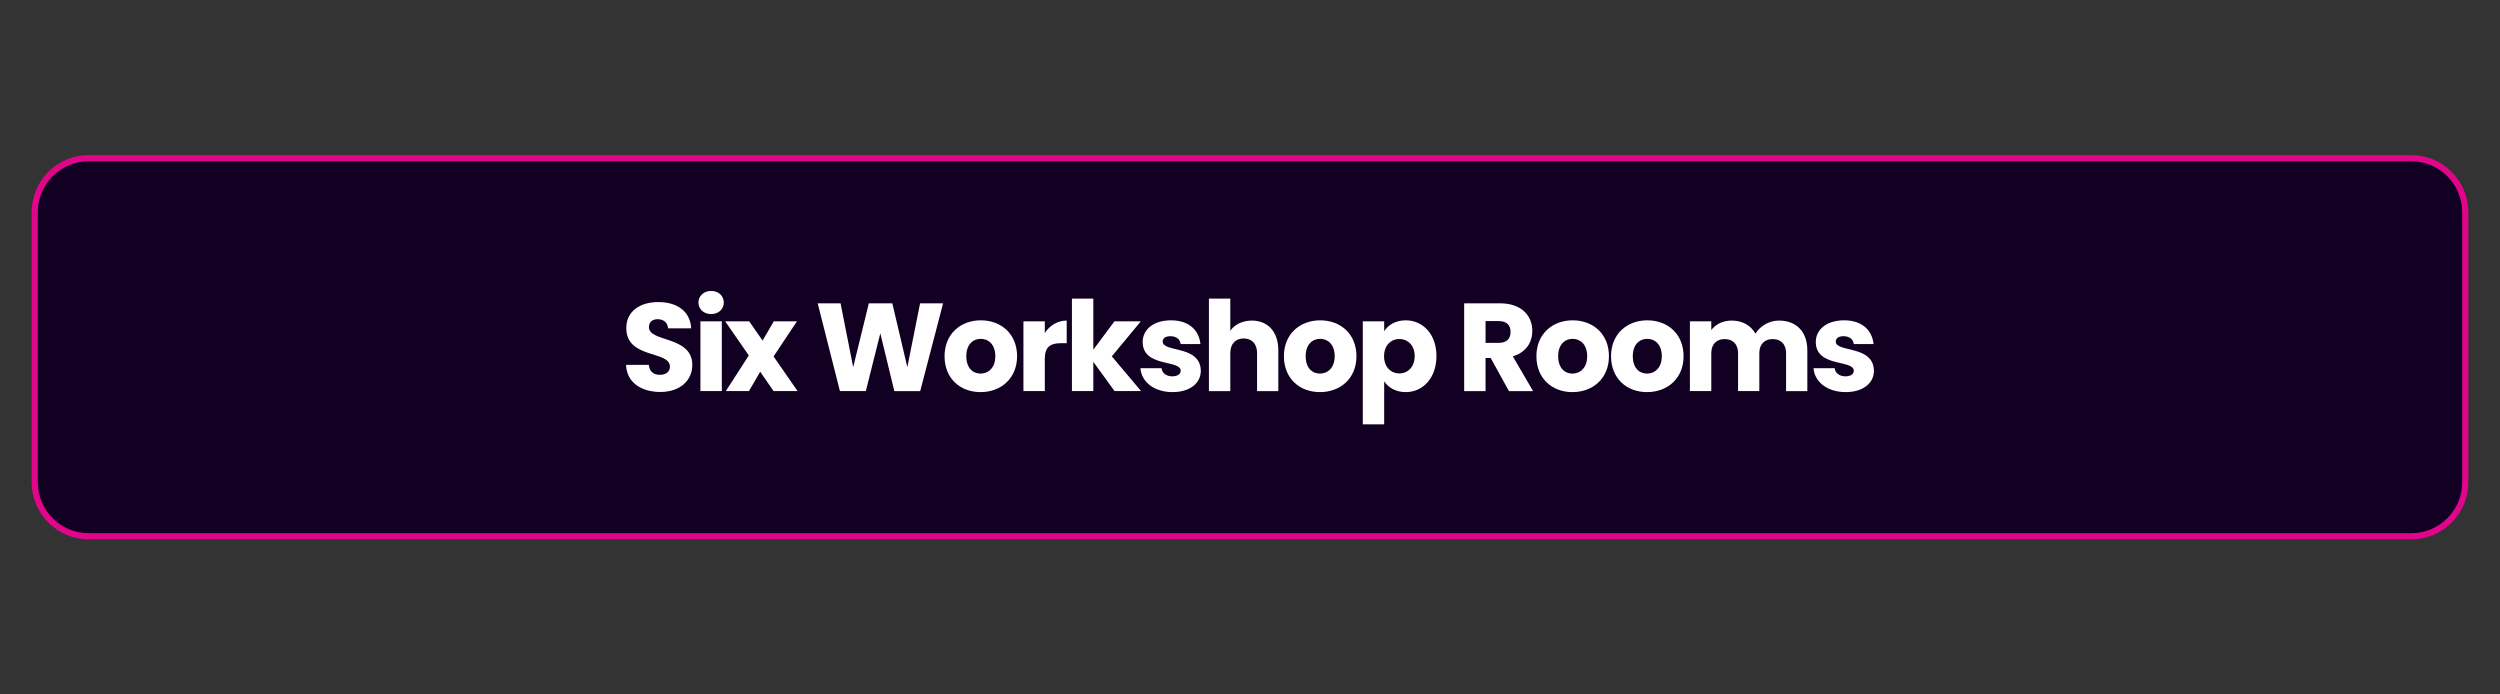 <?xml version="1.0" encoding="utf-8"?>
<!-- Generator: Adobe Illustrator 26.0.3, SVG Export Plug-In . SVG Version: 6.00 Build 0)  -->
<svg version="1.1" id="Layer_1" xmlns="http://www.w3.org/2000/svg" xmlns:xlink="http://www.w3.org/1999/xlink" x="0px" y="0px"
	 viewBox="0 0 360 100" style="enable-background:new 0 0 360 100;" xml:space="preserve">
<rect x="0" y="0" width="360" height="100" fill="#333333" stroke="none"/>
<style type="text/css">
	.st0{fill:#110021;stroke:#E1058C;stroke-width:0.887;stroke-miterlimit:10;}
	.st1{fill:#FFFFFF;}
</style>
<path class="st0" d="M347.222,77.222H12.778C8.482,77.222,5,73.74,5,69.444V30.556
	c0-4.296,3.482-7.778,7.778-7.778h334.444c4.296,0,7.778,3.482,7.778,7.778v38.889
	C355,73.74,351.518,77.222,347.222,77.222z"/>
<g>
	<path class="st1" d="M95.085,56.444c-2.719,0-4.843-1.351-4.933-3.907h3.276
		c0.09,0.973,0.702,1.44,1.566,1.44c0.9,0,1.477-0.45,1.477-1.188
		c0-2.341-6.319-1.08-6.284-5.563c0-2.395,1.963-3.728,4.609-3.728
		c2.755,0,4.609,1.369,4.736,3.781h-3.331c-0.055-0.81-0.631-1.296-1.459-1.314
		c-0.738-0.018-1.296,0.36-1.296,1.152c0,2.197,6.247,1.207,6.247,5.438
		C99.695,54.68,98.039,56.444,95.085,56.444z"/>
	<path class="st1" d="M100.574,43.57c0-0.936,0.738-1.674,1.837-1.674
		c1.08,0,1.818,0.738,1.818,1.674c0,0.919-0.738,1.656-1.818,1.656
		C101.312,45.227,100.574,44.489,100.574,43.57z M100.862,46.271h3.079v10.047h-3.079
		V46.271z"/>
	<path class="st1" d="M109.467,53.527l-1.62,2.791h-3.331l3.313-5.132l-3.403-4.915h3.457
		l1.927,2.772l1.62-2.772h3.331l-3.367,5.06l3.457,4.987h-3.457L109.467,53.527z
		"/>
	<path class="st1" d="M117.746,43.679h3.295l1.818,9.2l2.251-9.2h3.385l2.161,9.2
		l1.836-9.2h3.313l-3.295,12.64h-3.728L126.766,48l-2.088,8.318h-3.728
		L117.746,43.679z"/>
	<path class="st1" d="M141.201,56.463c-2.952,0-5.186-1.981-5.186-5.168
		c0-3.188,2.287-5.168,5.222-5.168c2.953,0,5.222,1.98,5.222,5.168
		C146.458,54.481,144.154,56.463,141.201,56.463z M141.201,53.798
		c1.099,0,2.125-0.811,2.125-2.503c0-1.711-1.008-2.503-2.089-2.503
		c-1.116,0-2.088,0.792-2.088,2.503C139.149,52.987,140.084,53.798,141.201,53.798z"/>
	<path class="st1" d="M150.453,56.318h-3.079v-10.047h3.079v1.675
		c0.702-1.062,1.801-1.783,3.151-1.783v3.259h-0.847
		c-1.458,0-2.305,0.505-2.305,2.233V56.318z"/>
	<path class="st1" d="M154.358,42.994h3.079v7.364l3.043-4.087h3.799L160.101,51.312
		l4.214,5.006h-3.817l-3.061-4.213v4.213h-3.079V42.994z"/>
	<path class="st1" d="M168.849,56.463c-2.684,0-4.483-1.495-4.628-3.439h3.043
		c0.072,0.702,0.702,1.17,1.549,1.17c0.792,0,1.206-0.359,1.206-0.81
		c0-1.621-5.474-0.45-5.474-4.142c0-1.711,1.459-3.115,4.087-3.115
		c2.593,0,4.033,1.44,4.231,3.422h-2.845c-0.09-0.685-0.612-1.135-1.477-1.135
		c-0.72,0-1.116,0.288-1.116,0.774c0,1.603,5.438,0.468,5.492,4.213
		C172.918,55.148,171.37,56.463,168.849,56.463z"/>
	<path class="st1" d="M174.085,42.994h3.079v4.628c0.612-0.864,1.711-1.459,3.097-1.459
		c2.287,0,3.817,1.585,3.817,4.285v5.87h-3.061v-5.456
		c0-1.368-0.757-2.124-1.927-2.124s-1.927,0.756-1.927,2.124v5.456h-3.079V42.994z
		"/>
	<path class="st1" d="M190.071,56.463c-2.953,0-5.186-1.981-5.186-5.168
		c0-3.188,2.287-5.168,5.222-5.168c2.953,0,5.222,1.98,5.222,5.168
		C195.329,54.481,193.024,56.463,190.071,56.463z M190.071,53.798
		c1.099,0,2.125-0.811,2.125-2.503c0-1.711-1.009-2.503-2.089-2.503
		c-1.116,0-2.089,0.792-2.089,2.503C188.018,52.987,188.955,53.798,190.071,53.798z"/>
	<path class="st1" d="M202.419,46.127c2.467,0,4.43,1.98,4.43,5.15
		c0,3.168-1.963,5.186-4.43,5.186c-1.477,0-2.539-0.703-3.097-1.549v6.193h-3.079
		V46.271h3.079v1.422C199.88,46.812,200.943,46.127,202.419,46.127z M201.501,48.811
		c-1.152,0-2.197,0.882-2.197,2.484s1.045,2.484,2.197,2.484
		c1.17,0,2.214-0.9,2.214-2.502C203.715,49.675,202.671,48.811,201.501,48.811z"/>
	<path class="st1" d="M216.008,43.679c3.098,0,4.646,1.782,4.646,3.979
		c0,1.584-0.864,3.078-2.809,3.654l2.917,5.006h-3.476l-2.628-4.771h-0.738v4.771
		h-3.079V43.679H216.008z M215.829,46.235h-1.908v3.133h1.908
		c1.152,0,1.692-0.594,1.692-1.584C217.521,46.848,216.981,46.235,215.829,46.235z"/>
	<path class="st1" d="M226.43,56.463c-2.953,0-5.186-1.981-5.186-5.168
		c0-3.188,2.287-5.168,5.222-5.168c2.953,0,5.222,1.98,5.222,5.168
		C231.688,54.481,229.383,56.463,226.43,56.463z M226.43,53.798
		c1.099,0,2.125-0.811,2.125-2.503c0-1.711-1.009-2.503-2.089-2.503
		c-1.116,0-2.089,0.792-2.089,2.503C224.377,52.987,225.314,53.798,226.43,53.798z"/>
	<path class="st1" d="M237.176,56.463c-2.953,0-5.186-1.981-5.186-5.168
		c0-3.188,2.287-5.168,5.222-5.168c2.953,0,5.222,1.98,5.222,5.168
		C242.434,54.481,240.129,56.463,237.176,56.463z M237.176,53.798
		c1.099,0,2.125-0.811,2.125-2.503c0-1.711-1.009-2.503-2.089-2.503
		c-1.116,0-2.089,0.792-2.089,2.503C235.124,52.987,236.06,53.798,237.176,53.798z"/>
	<path class="st1" d="M257.195,50.862c0-1.313-0.757-2.034-1.927-2.034
		s-1.927,0.721-1.927,2.034v5.456h-3.061v-5.456c0-1.313-0.757-2.034-1.927-2.034
		s-1.927,0.721-1.927,2.034v5.456h-3.079v-10.047h3.079V47.531
		c0.595-0.81,1.621-1.368,2.935-1.368c1.513,0,2.737,0.666,3.422,1.873
		c0.666-1.062,1.926-1.873,3.385-1.873c2.484,0,4.087,1.585,4.087,4.285v5.87
		h-3.061V50.862z"/>
	<path class="st1" d="M265.778,56.463c-2.684,0-4.483-1.495-4.628-3.439h3.043
		c0.072,0.702,0.702,1.17,1.549,1.17c0.792,0,1.206-0.359,1.206-0.81
		c0-1.621-5.474-0.45-5.474-4.142c0-1.711,1.459-3.115,4.087-3.115
		c2.593,0,4.033,1.44,4.231,3.422h-2.845c-0.09-0.685-0.612-1.135-1.477-1.135
		c-0.72,0-1.116,0.288-1.116,0.774c0,1.603,5.438,0.468,5.492,4.213
		C269.847,55.148,268.298,56.463,265.778,56.463z"/>
</g>
</svg>
